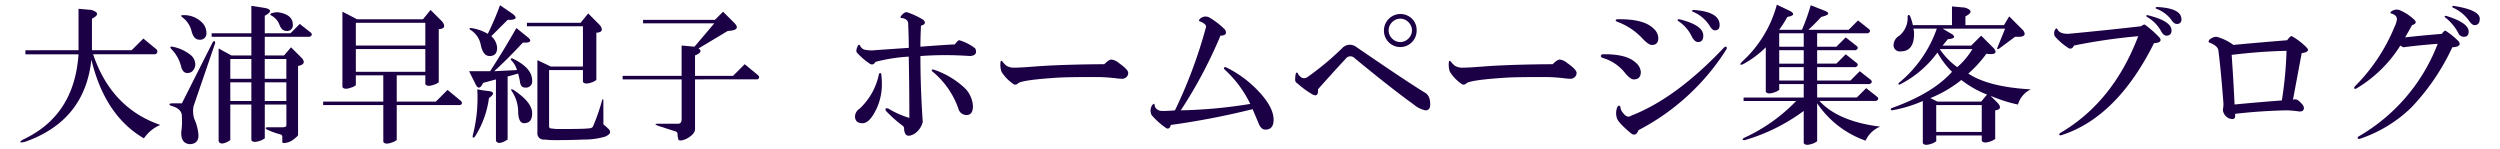 <svg id="レイヤー_1" data-name="レイヤー 1" xmlns="http://www.w3.org/2000/svg" viewBox="0 0 368 22" width="368" height="22"><defs><style>.cls-1{fill:#1b0045;}</style></defs><title>blog-title</title><path class="cls-1" d="M13.45,1.461q1.632.516.086,1.289V7.391H19.38L21.1,5.672l1.976,1.633c.172.343.086.573-.257.687h-9.11q2.664,7.908,9.883,10.4a5.445,5.445,0,0,0-2.406,1.976q-5.758-3.351-7.735-11.6-.945,9.022-9.8,12.117-1.2.258-.258-.344,7.562-3.523,8.164-12.547H3.739v-.6H11.56v-6.1Z"/><path class="cls-1" d="M31.325,6.188q.343-.343.344.171l-3.18,9.282a3.948,3.948,0,0,0,.086,1.8,7.286,7.286,0,0,1,.6,2.063q.258,1.632-1.2,1.719-1.376-.087-1.289-1.8a11.419,11.419,0,0,0,.086-2.32q0-1.118-1.633-1.547-.431-.258.086-.344h1.547ZM28.146,8.164a1.81,1.81,0,0,1,.6,1.289,1.406,1.406,0,0,1-.429,1.031,1.051,1.051,0,0,1-.774.258q-.6,0-.859-.859a5.605,5.605,0,0,0-1.461-2.664q-.345-.429.172-.344A6.14,6.14,0,0,1,28.146,8.164Zm1.547-4.9a2.139,2.139,0,0,1,.687,1.547.912.912,0,0,1-1.031,1.031q-.774,0-1.117-1.117a3.616,3.616,0,0,0-1.461-2.235c-.172-.172-.116-.258.172-.258A3.717,3.717,0,0,1,29.693,3.266ZM39.146,1.2q1.288.345-.172,1.117V4.9h3.781L44.13,3.523l1.633,1.29c.228.229.172.429-.172.6H38.974v2.75H41.81l1.031-1.2,1.633,1.633q.687.86-.6,1.117V19.852q0,.171-.687.687a2.4,2.4,0,0,1-1.461.516c-.115,0-.172-.086-.172-.258v-.688c0-.171-.115-.287-.344-.343a11.372,11.372,0,0,1-1.89-.688q-.432-.258,0-.344h2.32q.516,0,.516-.343V15.383h-3.18v4.984l-.43.258q-1.288.516-1.547,0V15.383H33.9v5.242l-.43.258q-1.032.516-1.289-.086V7.133l1.89,1.031H37V5.414H31.154V4.9H37V.859ZM33.9,11.6H37V8.68H33.9Zm0,3.265H37v-2.75H33.9Zm5.07-3.265h3.18V8.68h-3.18Zm0,3.265h3.18v-2.75h-3.18ZM43.1,3.609a.836.836,0,0,1-.945.946q-.689,0-1.032-.946A2.536,2.536,0,0,0,40.005,2.32c-.344-.172-.287-.314.172-.429a2.617,2.617,0,0,1,.773-.086Q43.1,2.149,43.1,3.609Z"/><path class="cls-1" d="M65.1,3.18q.772,1.03-.516,1.117v7.82l-.429.258q-1.29.516-1.547,0V11.086H58.4v3.867h5.758l1.718-1.719,1.977,1.633q.342.345-.086.6H58.4v5.156l-.43.258q-1.289.516-1.547,0V15.469H47.568v-.516h8.851V11.086H52.38v1.461l-.43.258q-1.288.515-1.546,0V1.719l2.148,1.117h9.711L63.38,1.461ZM52.38,6.7H62.607V3.352H52.38Zm0,3.867H62.607V7.219H52.38Z"/><path class="cls-1" d="M77.818,5.586q.6.6-.344.687h-.516Q74.9,8.51,72.747,10.484l3.352-.171a3.419,3.419,0,0,0-.86-1.461c-.115-.172-.057-.258.172-.258q2.922,1.376,2.922,3.265A.912.912,0,0,1,77.3,12.891q-.689,0-.773-.946a10.54,10.54,0,0,0-.258-1.117l-1.547.43v9.281l-.43.258q-1.031.516-1.289-.086V11.688l-1.891.515q-.6,1.29-1.117.172l-.945-1.891h3.094q2.063-3.178,3.867-6.359ZM75.5,2.063q.945.772-.343.859h-.43L72.318,5.328a2.481,2.481,0,0,1,.859,1.719q0,1.2-1.117,1.2-.947,0-1.289-1.633a3.333,3.333,0,0,0-1.547-2.234c-.172-.172-.144-.258.086-.258a6.711,6.711,0,0,1,2.492.859,42.386,42.386,0,0,0,1.8-4.211ZM71.974,13.406q1.2.173,0,1.032a13.9,13.9,0,0,1-2.063,5.671c-.229.229-.343.2-.343-.086a21.946,21.946,0,0,0,.687-6.875A16.943,16.943,0,0,0,71.974,13.406Zm6.359,3.266q0,1.461-1.2,1.461-.774,0-.859-1.547a5.479,5.479,0,0,0-.946-3.18c-.171-.286-.086-.343.258-.172Q78.333,15.04,78.333,16.672ZM88.3,3.7q.774,1.032-.516,1.118v6.96l-.429.258q-1.29.516-1.547,0V10.313H80.825v8.25a.3.3,0,0,0,.344.343,6.3,6.3,0,0,0,1.031.086q3.782,0,4.3-.086c.4,0,.658-.086.774-.258A29.645,29.645,0,0,0,88.646,14.7c.056-.114.114-.114.172,0v3.61a8.553,8.553,0,0,1,.687.6q.774.687-.43,1.2a10.655,10.655,0,0,1-3.179.43q-1.721.085-4.211.086a14.071,14.071,0,0,1-1.547-.086.911.911,0,0,1-1.031-1.031V8.852l1.976.945H85.81V3.867H77.56V3.352h7.906l1.117-1.375Z"/><path class="cls-1" d="M108.068,3.352q1.116,1.118-.946,1.2l-4.3,2.578q.774.516-.515,1.031v3.008H107.9l1.718-1.719,1.977,1.633q.343.343-.086.6H102.31v7.3q0,.774-1.289,1.461-1.2.516-1.2-.086a2.484,2.484,0,0,1-.086-.6.407.407,0,0,0-.344-.43l-2.406-.773q-.947-.343-.086-.344h2.922q.515,0,.515-.688V11.688H91.654v-.516h8.679V6.7l1.891.172,2.922-3.437H94.661V2.922h10.571l1.2-1.2Z"/><path class="cls-1" d="M129.724,10.914a12.959,12.959,0,0,1,.086,1.375,8.521,8.521,0,0,1-.774,3.7q-1.031,2.15-2.062,2.149-1.118,0-1.117-1.031a1.428,1.428,0,0,1,.687-1.118,9.584,9.584,0,0,0,2.836-5.07Q129.551,10.572,129.724,10.914Zm6.187-7.992q.6.6-.343.859-.087,1.891-.086,3.094,3.351-.258,5.07-.344c.344-.458.572-.658.687-.6a7,7,0,0,1,2.321,1.2q.429,1.031-.774,1.117a50.459,50.459,0,0,0-7.3,0q0,4.727.343,9.711a2.988,2.988,0,0,1-1.2,1.719q-1.031.6-1.375,0a1.706,1.706,0,0,1-.172-.774.505.505,0,0,0-.257-.429,18.483,18.483,0,0,1-2.407-2.149q-.258-.516.344-.344a13.482,13.482,0,0,0,3.094,1.375q0-4.554-.086-9.023a25.173,25.173,0,0,0-4.9.773q-.344.6-.859.258a10.034,10.034,0,0,1-1.8-1.547q-.343-.258.086-1.117c.115-.172.229-.142.344.086a1.017,1.017,0,0,0,.6.516,4.69,4.69,0,0,0,1.547.086q2.4-.173,4.984-.344,0-1.546-.086-3.524,0-.687-.859-.859c-.288,0-.344-.114-.172-.344q.515-.6.859-.515A11.065,11.065,0,0,1,135.911,2.922Zm5.93,9.883a4.034,4.034,0,0,1,1.375,2.836q0,1.289-.945,1.289a1.23,1.23,0,0,1-1.2-.946,12.305,12.305,0,0,0-3.868-5.5c-.115-.171-.057-.257.172-.257A12.422,12.422,0,0,1,141.841,12.805Z"/><path class="cls-1" d="M162.552,9.453q.687-.687,1.031-.687a2.087,2.087,0,0,1,1.117.515,7.691,7.691,0,0,1,.774.6q.6.516.6.859a.827.827,0,0,1-.257.6.931.931,0,0,1-.688.258,9.226,9.226,0,0,1-.945-.086,25.049,25.049,0,0,0-3.094-.172q-3.954,0-5.328.086-5.414.344-5.93.859a.518.518,0,0,1-.773,0,5.86,5.86,0,0,1-1.633-1.719,3.037,3.037,0,0,1-.172-1.117q0-.772.344-.344a2.9,2.9,0,0,0,.6.6,2.152,2.152,0,0,0,1.118.258q.772,0,3.007-.172,2.148-.171,5.243-.258Q160.4,9.453,162.552,9.453Z"/><path class="cls-1" d="M178.021,2.578a11.143,11.143,0,0,1,2.32,1.805q.429.86-.687.859a67.028,67.028,0,0,1-5.844,11,71.53,71.53,0,0,0,10.226-.945,16.539,16.539,0,0,0-3.781-5.07q-.258-.344.172-.344a16.345,16.345,0,0,1,4.469,3.18q2.577,2.577,2.578,4.554,0,1.462-1.2,1.461-.6,0-.946-.773-.43-1.032-.945-2.235a115.232,115.232,0,0,1-12.031,2.321q-.258.858-.86.343a10.968,10.968,0,0,1-1.976-1.8,1.486,1.486,0,0,1,.086-1.461c.228-.229.344-.258.344-.086a.971.971,0,0,0,.343.687,1.256,1.256,0,0,0,.774.258q.945,0,1.89-.086a70.065,70.065,0,0,0,4.555-12.2q.171-.429-.773-.859-.431-.086-.086-.43A1.179,1.179,0,0,1,178.021,2.578Z"/><path class="cls-1" d="M199.591,6.875q7.132,4.9,10.055,6.7a1.48,1.48,0,0,1,.773.945,2.74,2.74,0,0,1,.086,1.118.626.626,0,0,1-.687.6,3.8,3.8,0,0,1-1.719-.859q-3.352-2.406-8.766-6.875a.834.834,0,0,0-1.117,0q-2.15,2.321-4.211,4.64.086,1.2-.773.774A12.476,12.476,0,0,1,191,12.289a.612.612,0,0,1-.343-.687,3.218,3.218,0,0,1,.085-.774c.115-.228.229-.2.344.086q.429.6.86.6a.922.922,0,0,0,.515-.172A41.261,41.261,0,0,0,197.7,6.961,1.533,1.533,0,0,1,199.591,6.875Zm8.25-4.125a2.334,2.334,0,0,1,.688,1.719,2.407,2.407,0,1,1-4.813,0,2.431,2.431,0,0,1,4.125-1.719Zm-2.922.516a1.663,1.663,0,0,0,0,2.406,1.66,1.66,0,0,0,2.406,0,1.66,1.66,0,0,0,0-2.406,1.66,1.66,0,0,0-2.406,0Z"/><path class="cls-1" d="M228.552,9.453q.687-.687,1.031-.687a2.087,2.087,0,0,1,1.117.515,7.691,7.691,0,0,1,.774.6q.6.516.6.859a.827.827,0,0,1-.257.6.931.931,0,0,1-.688.258,9.226,9.226,0,0,1-.945-.086,25.049,25.049,0,0,0-3.094-.172q-3.954,0-5.328.086-5.414.344-5.93.859a.518.518,0,0,1-.773,0,5.86,5.86,0,0,1-1.633-1.719,3.037,3.037,0,0,1-.172-1.117q0-.772.344-.344a2.9,2.9,0,0,0,.6.6,2.152,2.152,0,0,0,1.118.258q.772,0,3.007-.172,2.148-.171,5.243-.258Q226.4,9.453,228.552,9.453Z"/><path class="cls-1" d="M235.857,7.992q3.609-.084,4.984,1.289a1.929,1.929,0,0,1,.688,1.289q0,1.117-1.032,1.118-.515,0-1.289-.946a6.463,6.463,0,0,0-3.351-2.234Q235.426,8.25,235.857,7.992Zm7.3-1.375q-.514,0-1.461-1.031a9.621,9.621,0,0,0-3.695-2.406c-.229-.115-.229-.229,0-.344q3.952-.086,5.414,1.375a1.985,1.985,0,0,1,.688,1.375Q244.107,6.616,243.161,6.617Zm11,.6a33.623,33.623,0,0,1-12.976,11.945q-.345.945-1.031.516-1.978-1.632-2.149-2.321a2.331,2.331,0,0,1,.086-1.632c.172-.229.314-.229.43,0a1.608,1.608,0,0,0,.429.945q.6.774,1.2.344,6.617-2.578,13.664-10.055Q254.247,6.7,254.161,7.219ZM249.95,6.188q-.514,0-.945-.86a5.484,5.484,0,0,0-1.976-2.234c-.172-.172-.116-.258.171-.258q3.524.86,3.524,2.406Q250.724,6.189,249.95,6.188Zm1.805-2.235a5.341,5.341,0,0,0-2.578-2.234c-.172-.115-.144-.2.086-.258q3.867.258,3.867,2.234,0,.774-.687.774Q252.1,4.469,251.755,3.953Z"/><path class="cls-1" d="M263.529,1.633q1.031.6-.43.859a18.926,18.926,0,0,1-1.2,1.891h3.351a30.027,30.027,0,0,0,1.289-3.61l1.977.774q1.374.516-.43.945-.947,1.032-1.89,1.891h5.929L273.5,3.008,275.13,4.3q.343.343-.172.6h-7.476V6.875h2.836L271.693,5.5l1.632,1.289q.344.345-.171.6h-5.672V9.367h2.836l1.375-1.375,1.632,1.289q.344.345-.171.6h-5.672v1.976h4.9l1.375-1.375,1.633,1.289c.228.23.172.43-.172.6h-7.734v1.977h5.843l1.375-1.375,1.633,1.289q.344.343-.172.6h-8.336q2.75,3.009,8.938,3.781a3.962,3.962,0,0,0-2.149,2.063,14.332,14.332,0,0,1-7.132-5.5V20.8l-.43.258q-1.289.514-1.547,0V16.328a27.361,27.361,0,0,1-8.68,4.3q-.6,0-.086-.344a24.892,24.892,0,0,0,7.649-5.414h-7.734v-.515h8.851V12.375H261.9v.859l-.43.258q-1.288.516-1.547,0V6.961a14.564,14.564,0,0,1-3.351,2.492q-.689.258-.172-.344A17.408,17.408,0,0,0,261.552.688ZM261.9,6.875h3.609V4.9H261.9Zm0,2.492h3.609V7.391H261.9Zm0,2.492h3.609V9.883H261.9Z"/><path class="cls-1" d="M289.224,1.117q1.632.516.086,1.289V3.7h5.672l.773-1.289,2.063,2.063q.6.859-.516.945h-.688l-2.32,1.719q-.43.258-.258-.172l1.118-2.75h-9.2l1.461.859q.687.6-.687.688l-.774.945h4.211l1.461-1.461,1.891,1.891q.772,1.031-1.117.773a18.057,18.057,0,0,1-2.665,2.922q3.008,1.977,9.2,2.32a3.572,3.572,0,0,0-1.891,2.235,21.019,21.019,0,0,1-4.039-1.289l1.031,1.031q.859.947-.343,1.117v4.211l-.43.258q-1.288.516-1.547,0v-.773h-6.7V20.8l-.43.258q-1.289.514-1.547,0V14.867a19.354,19.354,0,0,1-4.554,1.375c-.23-.114-.23-.228,0-.344q6.013-2.146,8.851-5.328a12.722,12.722,0,0,1-2.148-2.836,15.408,15.408,0,0,1-5.586,4.727q-.258,0-.086-.258A17.969,17.969,0,0,0,285.1,4.211h-3.438a3.207,3.207,0,0,1,.086.773q0,2.579-1.976,2.579a.912.912,0,0,1-1.032-1.032,1.648,1.648,0,0,1,.86-1.289,3.385,3.385,0,0,0,1.2-2.836c.057-.228.172-.258.344-.086a7.851,7.851,0,0,1,.429,1.375h5.758V.945Zm-5.07,13.321,1.031.515h6.445l.859-1.031a15.066,15.066,0,0,1-3.781-2.149A18.057,18.057,0,0,1,284.154,14.438Zm.859,4.984h6.7V15.469h-6.7Zm3.094-9.539a10.858,10.858,0,0,0,2.234-2.664h-4.812A10.374,10.374,0,0,0,288.107,9.883Z"/><path class="cls-1" d="M317.927,5.586q.429.688-.859.773-5.5,11-13.75,13.579c-.23-.058-.258-.172-.086-.344q7.819-4.554,11.515-14.266A84.754,84.754,0,0,0,305.294,6.7q-.343.688-.859.344a8.948,8.948,0,0,1-1.977-1.719,1.1,1.1,0,0,1,0-.859q.258-.516.43-.086.342.6,1.547.6,5.5-.514,10.742-1.117a1.034,1.034,0,0,1,.516-.258A15.327,15.327,0,0,1,317.927,5.586Zm.945-.344c-.229,0-.459-.172-.687-.515a5.373,5.373,0,0,0-2.149-2.235q-.258-.258.086-.258,3.523.861,3.524,2.235A.684.684,0,0,1,318.872,5.242Zm1.547-1.719c-.287,0-.573-.228-.859-.687a4.863,4.863,0,0,0-2.149-1.547q-.258-.171.086-.258,3.61.173,3.61,1.805A.608.608,0,0,1,320.419,3.523Z"/><path class="cls-1" d="M339.583,7.047q.516.6-.773.773-.947,5.072-1.289,6.875a.712.712,0,0,1,.773.086,3.949,3.949,0,0,1,.688.688c.172.287.2.515.086.687-.058.172-.258.258-.6.258a14.337,14.337,0,0,0-1.891-.172q-3.952.087-7.562.516V17.1q0,.6-.859.343a1.5,1.5,0,0,1-.946-1.289,5.427,5.427,0,0,0,.086-.859q-.43-5.586-.773-7.992-.174-.6-1.289-1.032c-.172-.056-.172-.2,0-.429a1.615,1.615,0,0,1,1.031-.43,7.353,7.353,0,0,1,2.492,1.2q3.609-.342,7.906-.687.516-.687.688-.6A9.474,9.474,0,0,1,339.583,7.047ZM328.5,8.078q.258,3.609.43,7.305,3.524-.343,6.961-.6a57,57,0,0,0,.687-7.3Q332.708,7.563,328.5,8.078Z"/><path class="cls-1" d="M355.4,2.922q.514.516-.344.773-.516.946-1.031,1.805,2.32-.258,5.414-.516c.286-.4.486-.544.6-.429A11.277,11.277,0,0,1,361.927,6.1q.516.772-.945.859a33.12,33.12,0,0,1-6.016,8.852,20.027,20.027,0,0,1-7.648,4.64c-.288,0-.344-.115-.172-.344A26.806,26.806,0,0,0,358.833,6.445q-3.18.258-5.07.516a4.054,4.054,0,0,1-.43-.258,19.244,19.244,0,0,1-6.531,6.36q-.431.085-.172-.344a26.7,26.7,0,0,0,5.844-8.766,3.659,3.659,0,0,0,.344-1.031q.084-.687-.86-.945-.173-.086,0-.258a1.36,1.36,0,0,1,1.2-.258A7.237,7.237,0,0,1,355.4,2.922Zm7.3,2.492a.882.882,0,0,1-.859-.6,7.265,7.265,0,0,0-1.891-2.235c-.171-.114-.143-.2.086-.258q3.353,1.032,3.352,2.321Q363.388,5.413,362.7,5.414ZM364.247,3.7q-.344,0-.773-.6a5.855,5.855,0,0,0-2.406-1.977c-.172-.114-.144-.2.086-.258q3.867.6,3.867,1.891C365.021,3.381,364.763,3.7,364.247,3.7Z"/></svg>